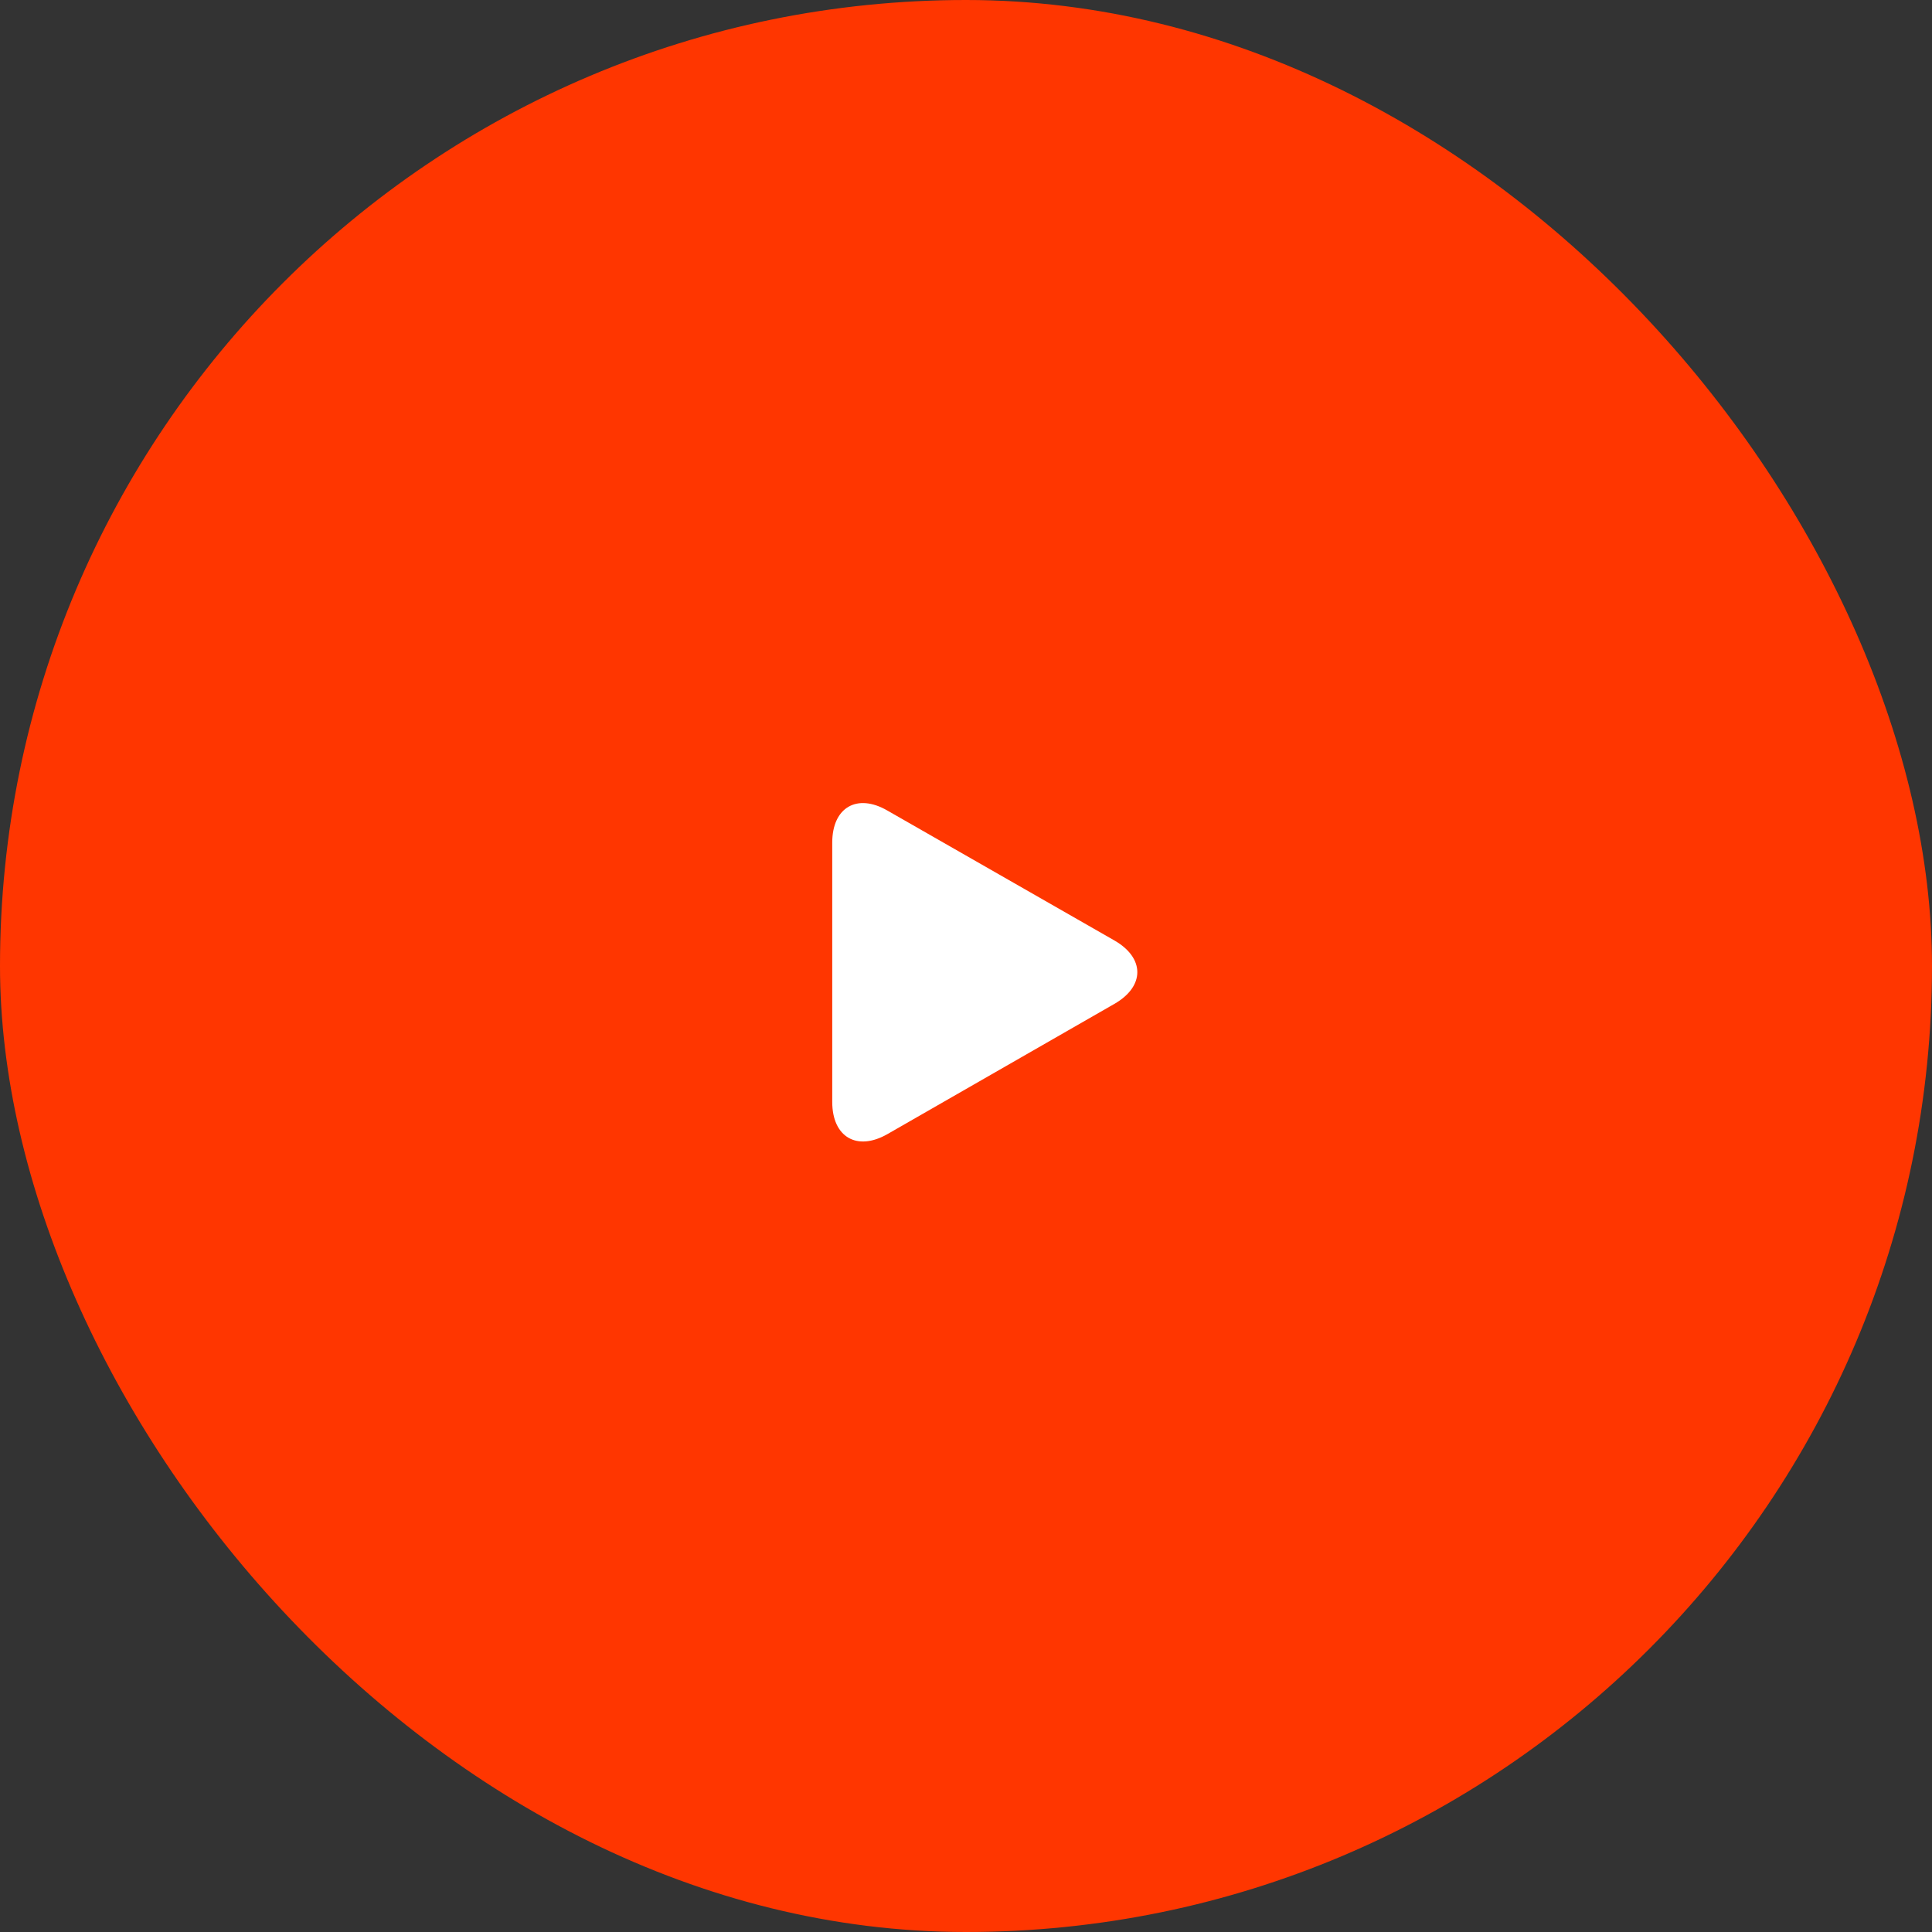 <?xml version="1.0" encoding="UTF-8"?> <svg xmlns="http://www.w3.org/2000/svg" width="65" height="65" viewBox="0 0 65 65" fill="none"><rect x="0" y="0" width="65" height="65" fill="#333333" stroke="none"/><rect width="65" height="65" rx="32.5" fill="#FF3600"></rect><path d="M29.855 27.27C28.834 26.679 28 27.166 28 28.347V37.075C28 38.257 28.834 38.743 29.862 38.153L37.493 33.774C38.521 33.184 38.521 32.232 37.493 31.641L29.855 27.27Z" fill="white"></path></svg> 